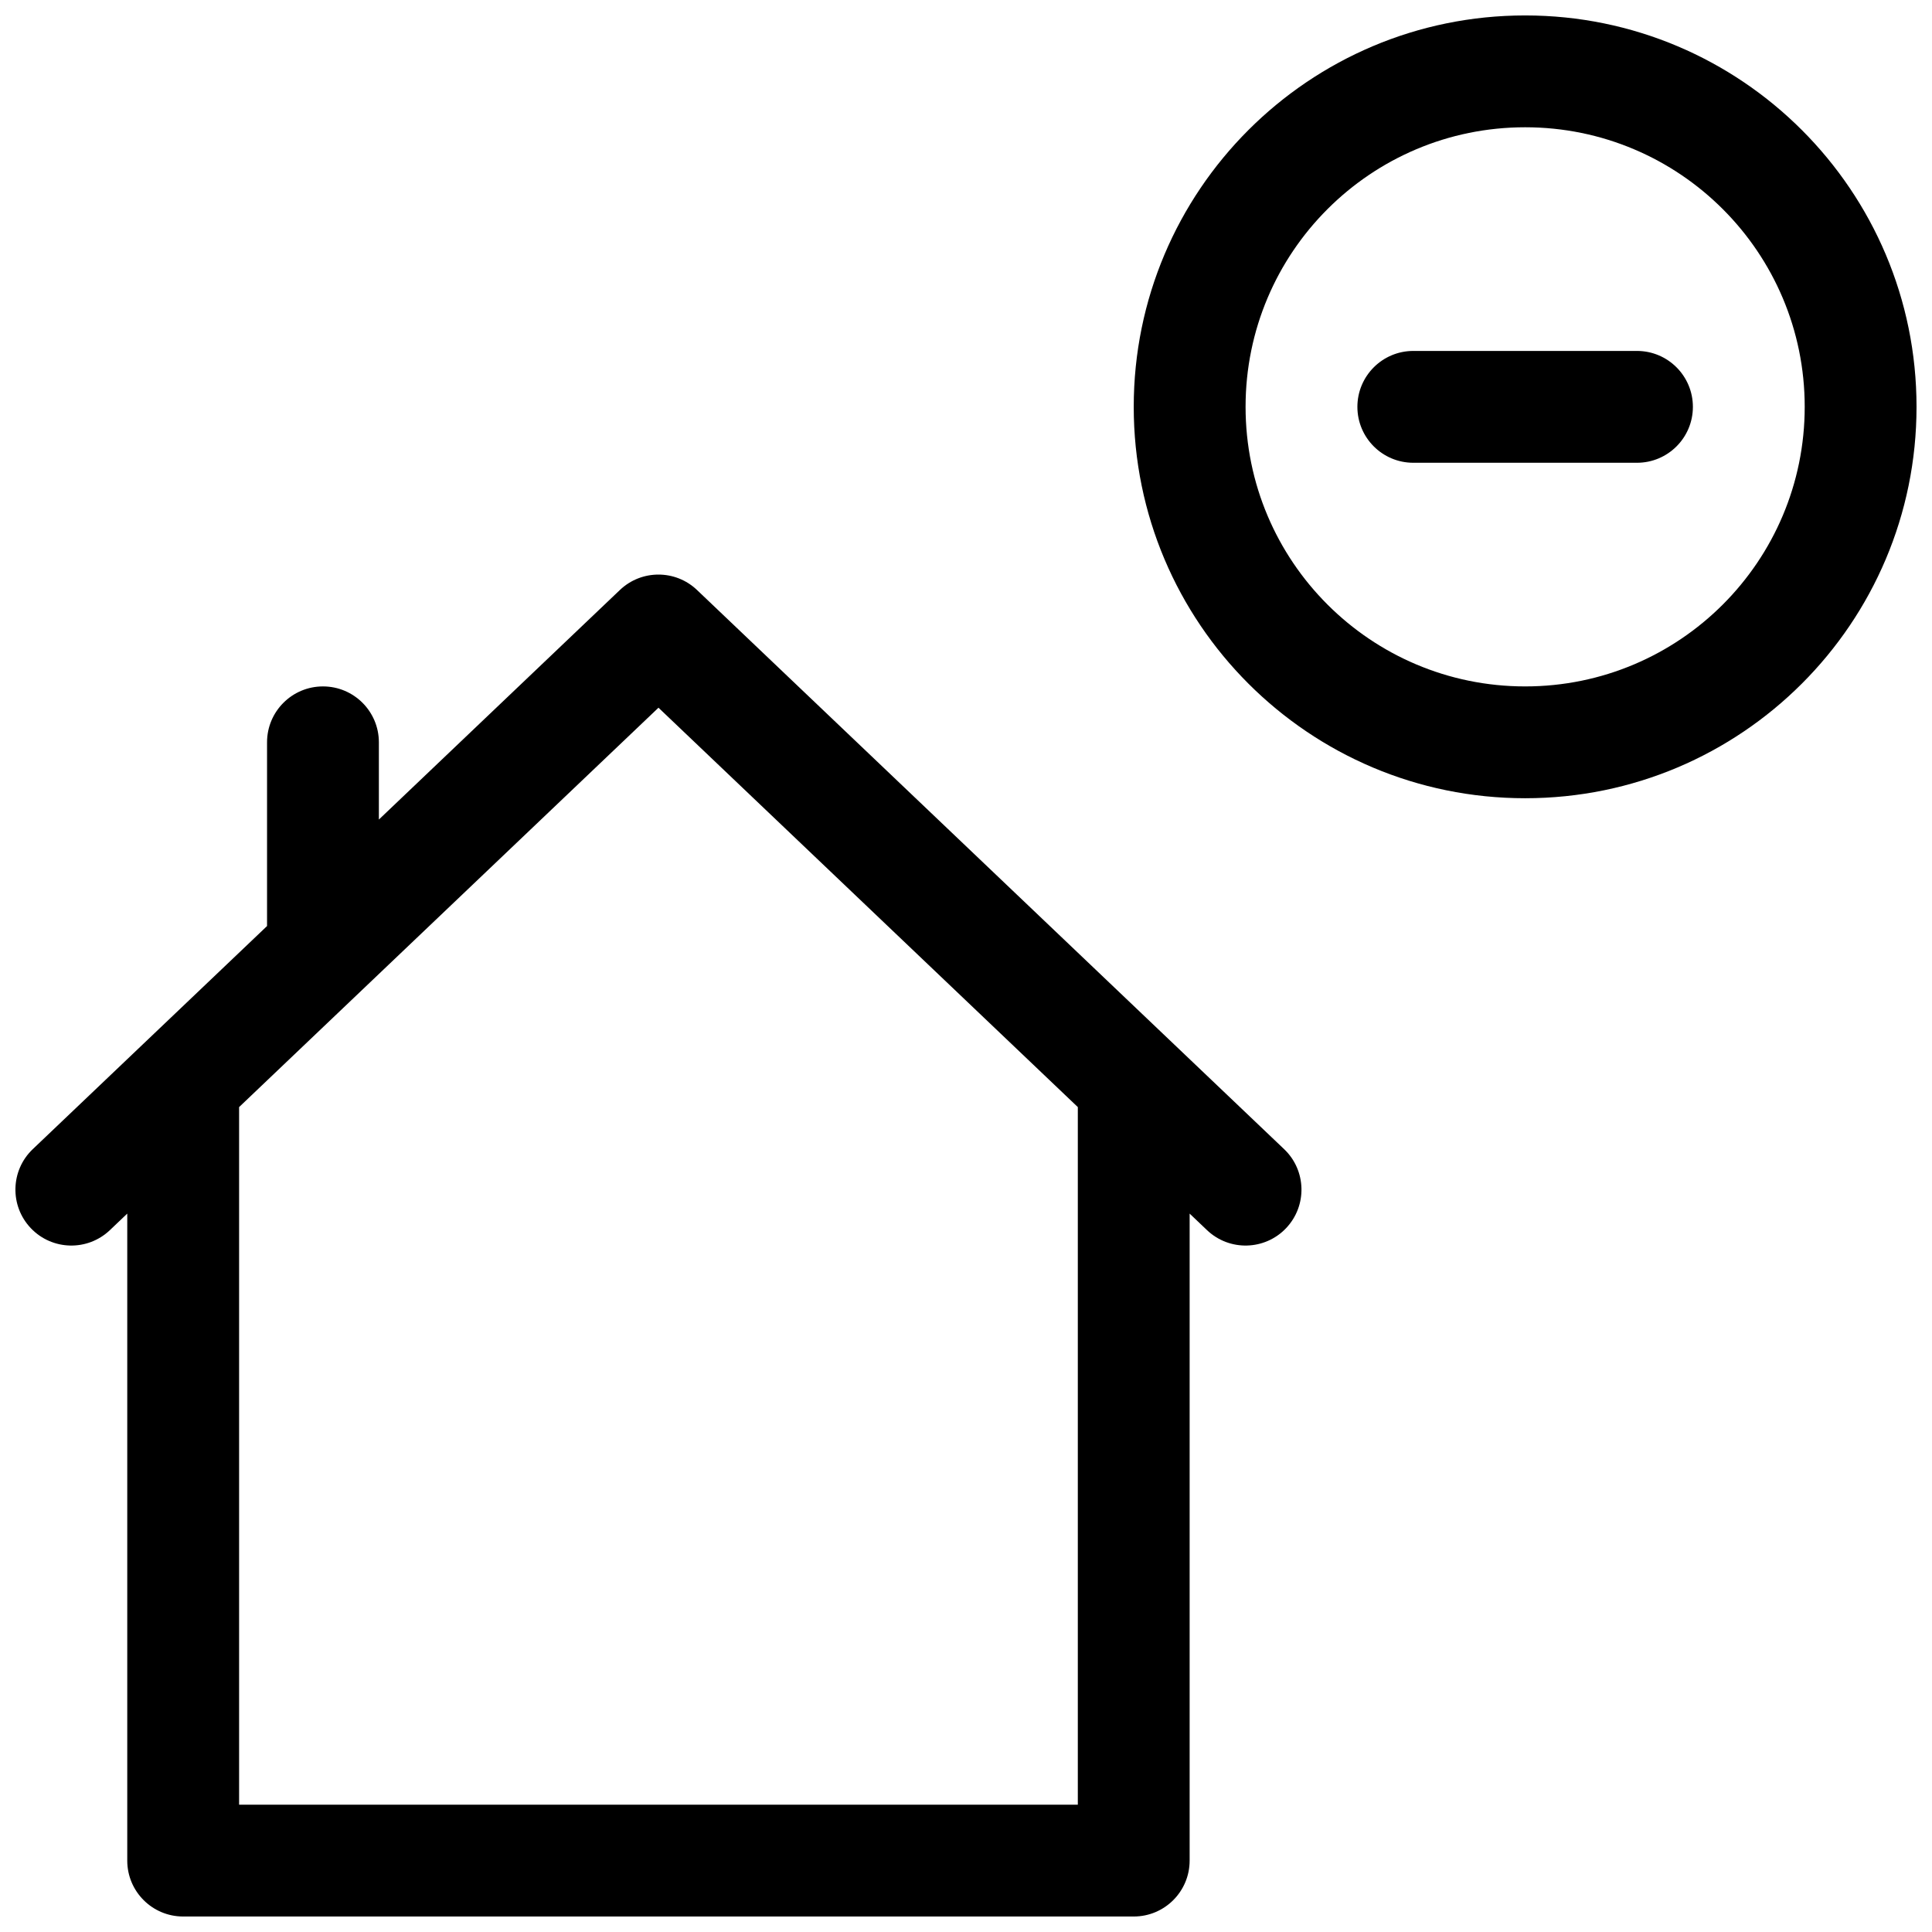 <?xml version="1.0" encoding="UTF-8"?>
<!-- Uploaded to: ICON Repo, www.svgrepo.com, Generator: ICON Repo Mixer Tools -->
<svg width="800px" height="800px" version="1.1" viewBox="144 144 512 512" xmlns="http://www.w3.org/2000/svg">
 <defs>
  <clipPath id="a">
   <path d="m148.09 148.09h503.81v503.81h-503.81z"/>
  </clipPath>
 </defs>
 <g clip-path="url(#a)">
  <path d="m548.18 355.54c-57.289 0-103.73-46.438-103.73-103.72 0-57.285 46.438-103.73 103.73-103.73 57.285 0 103.72 46.441 103.72 103.73 0 57.285-46.438 103.72-103.72 103.72zm0-29.633c40.918 0 74.086-33.172 74.086-74.09 0-40.918-33.168-74.09-74.086-74.09-40.922 0-74.09 33.172-74.09 74.09 0 40.918 33.168 74.09 74.09 74.09zm-333.41 63.504v-48.688c0-8.184 6.637-14.816 14.82-14.816s14.816 6.633 14.816 14.816v20.465l63.871-60.832c5.723-5.449 14.715-5.449 20.438 0l155.59 148.18c5.926 5.644 6.152 15.023 0.512 20.949-5.644 5.926-15.023 6.156-20.953 0.512l-4.598-4.379v171.46c0 8.184-6.633 14.816-14.816 14.816h-251.91c-8.184 0-14.816-6.633-14.816-14.816v-171.46l-4.598 4.379c-5.93 5.644-15.309 5.414-20.953-0.512-5.641-5.926-5.414-15.305 0.512-20.949zm-7.406 47.98v184.87h222.27v-184.87l-111.13-105.84zm311.18-200.39h59.27c8.184 0 14.82 6.637 14.82 14.82 0 8.184-6.637 14.816-14.82 14.816h-59.27c-8.184 0-14.82-6.633-14.82-14.816 0-8.184 6.637-14.82 14.82-14.82z"/>
 </g>
</svg>